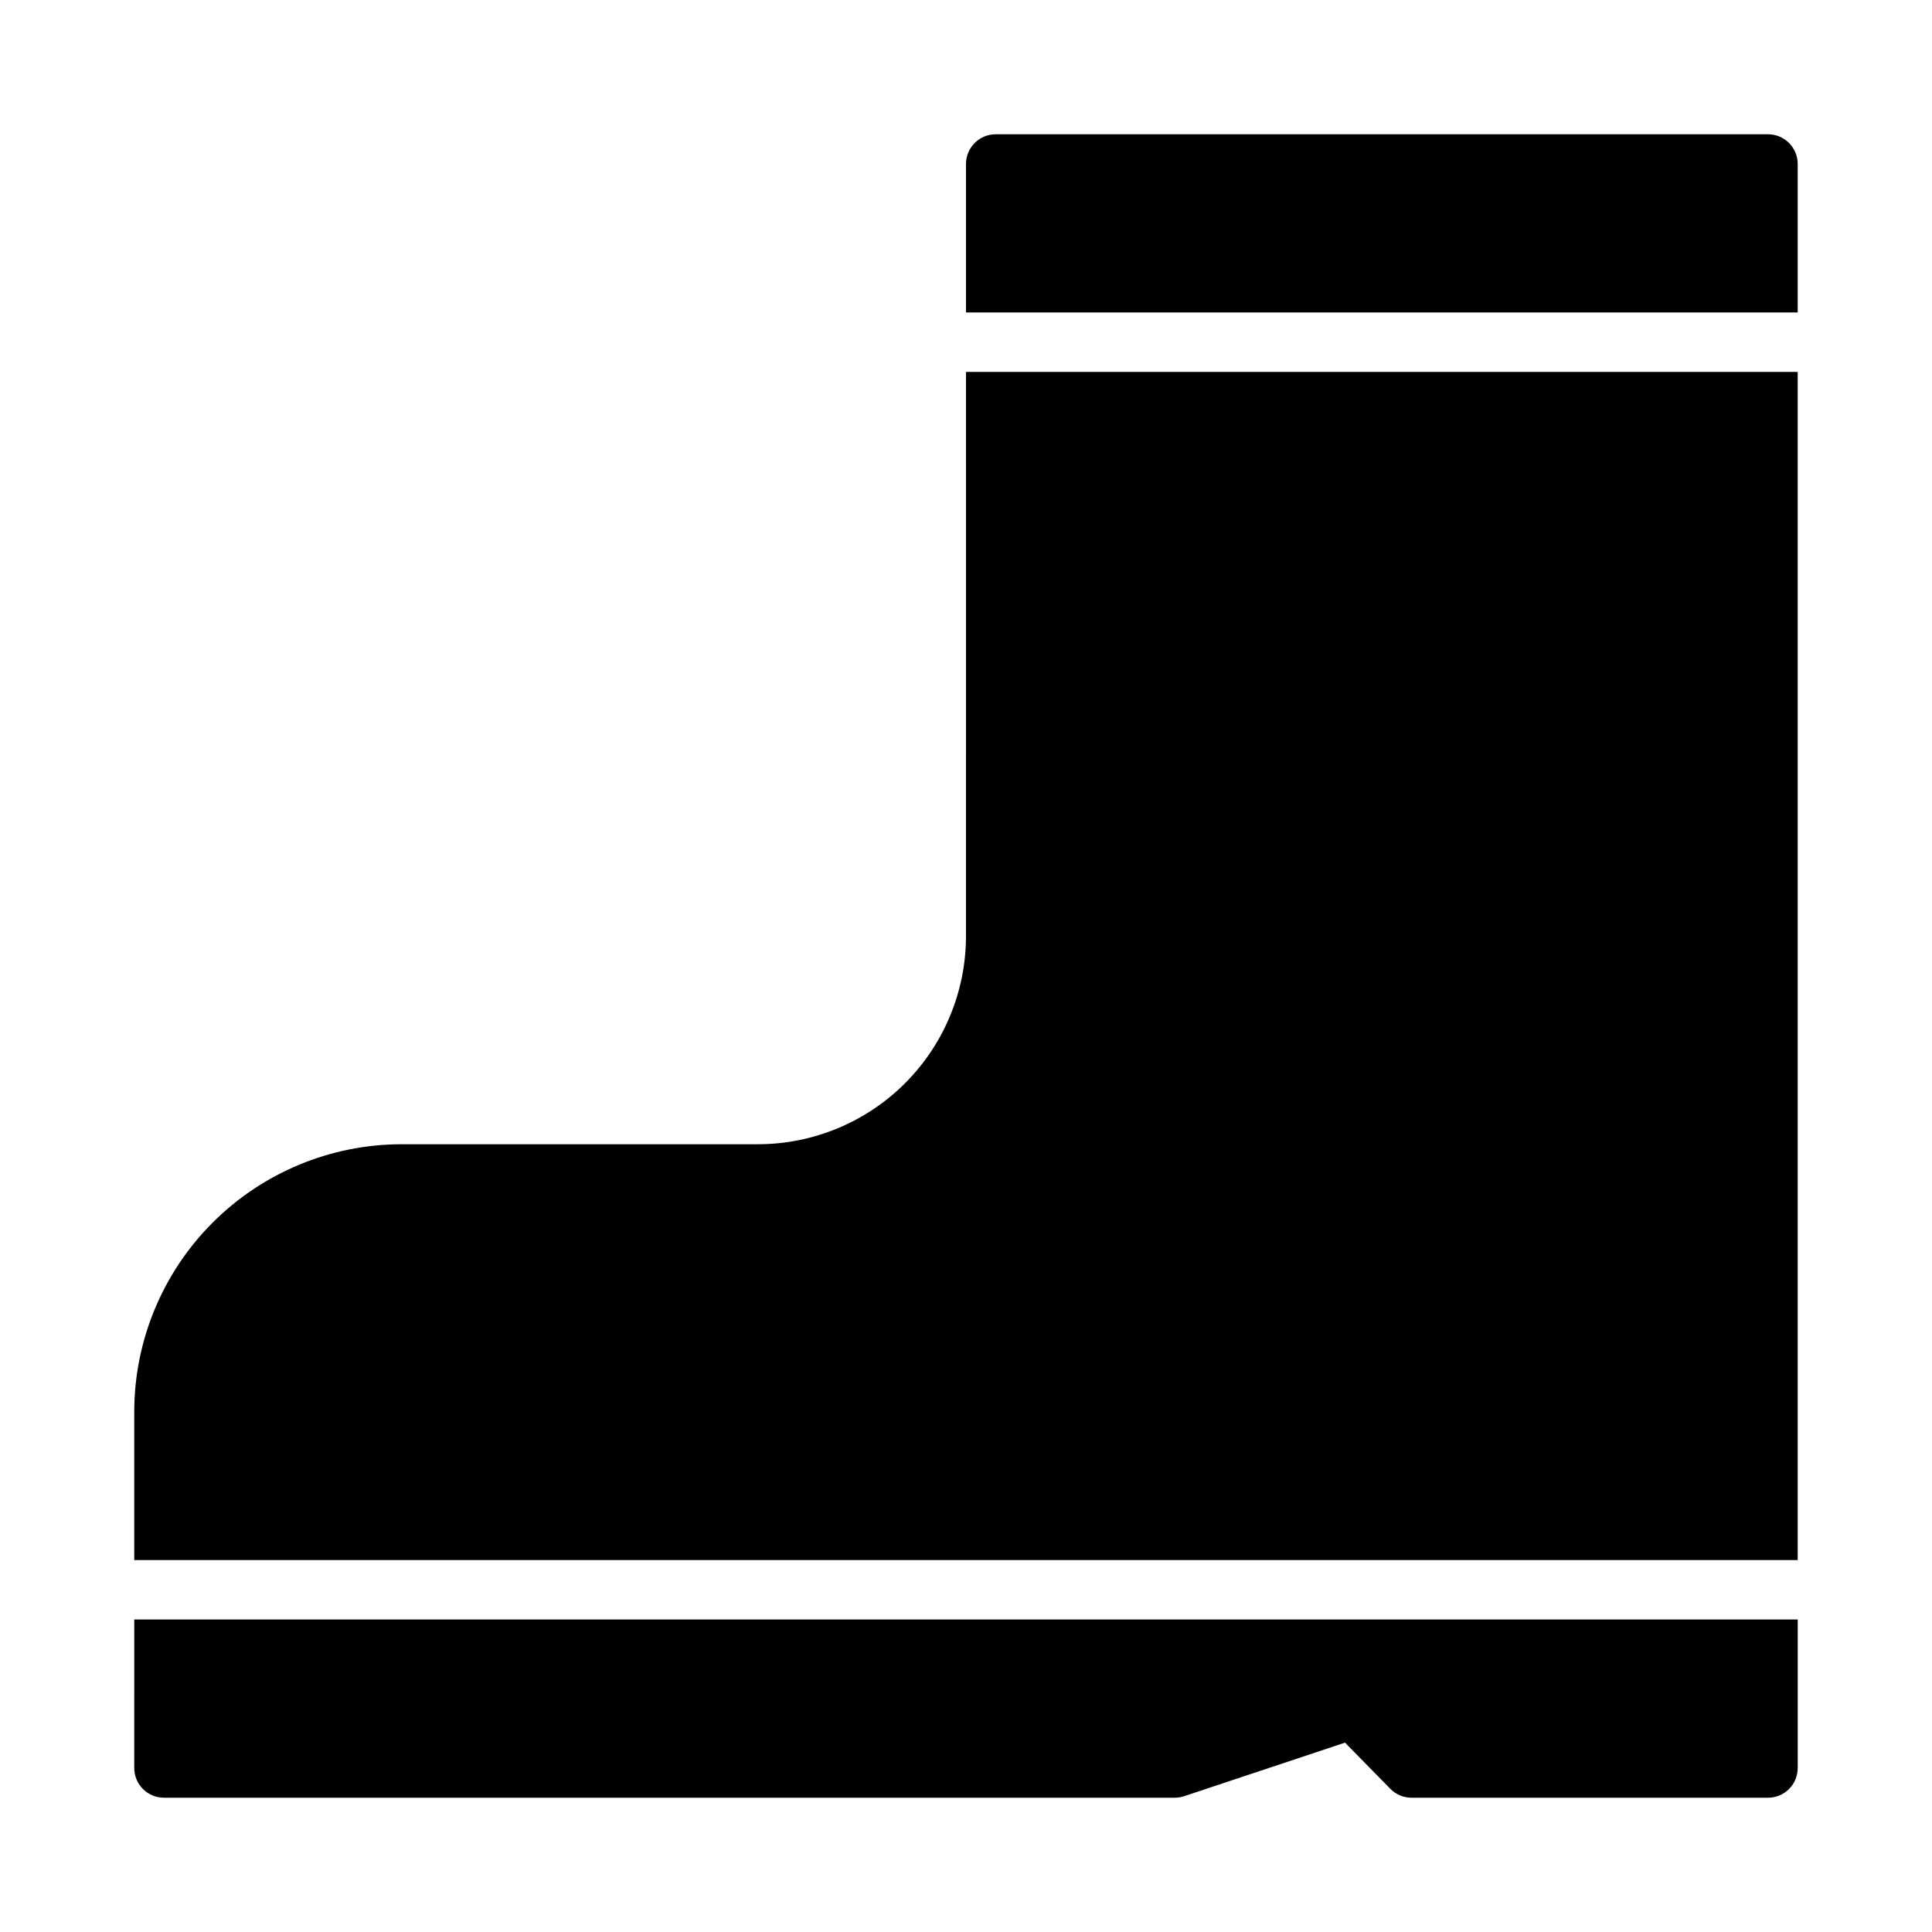 <?xml version="1.0" encoding="UTF-8"?>
<!-- Uploaded to: ICON Repo, www.iconrepo.com, Generator: ICON Repo Mixer Tools -->
<svg fill="#000000" width="800px" height="800px" version="1.1" viewBox="144 144 512 512" xmlns="http://www.w3.org/2000/svg">
 <path d="m400 242.56h220.41v314.88h-440.83v-39.359c0.02-18.781 7.492-36.793 20.773-50.074s31.289-20.754 50.074-20.773h94.465c14.609-0.016 28.617-5.828 38.945-16.156 10.332-10.332 16.141-24.34 16.16-38.949zm212.54-62.977h-204.67c-4.348 0-7.871 3.523-7.871 7.871v39.359h220.41v-39.359c0-2.086-0.828-4.09-2.305-5.566-1.477-1.477-3.477-2.305-5.566-2.305zm-432.96 432.96c0 2.09 0.828 4.09 2.305 5.566 1.477 1.477 3.481 2.305 5.566 2.305h267.86c0.848 0 1.688-0.137 2.488-0.398l42.641-14.199 12.023 12.246c1.477 1.508 3.504 2.356 5.613 2.352h94.465c2.09 0 4.09-0.828 5.566-2.305s2.305-3.477 2.305-5.566v-39.359h-440.83z"/>
</svg>